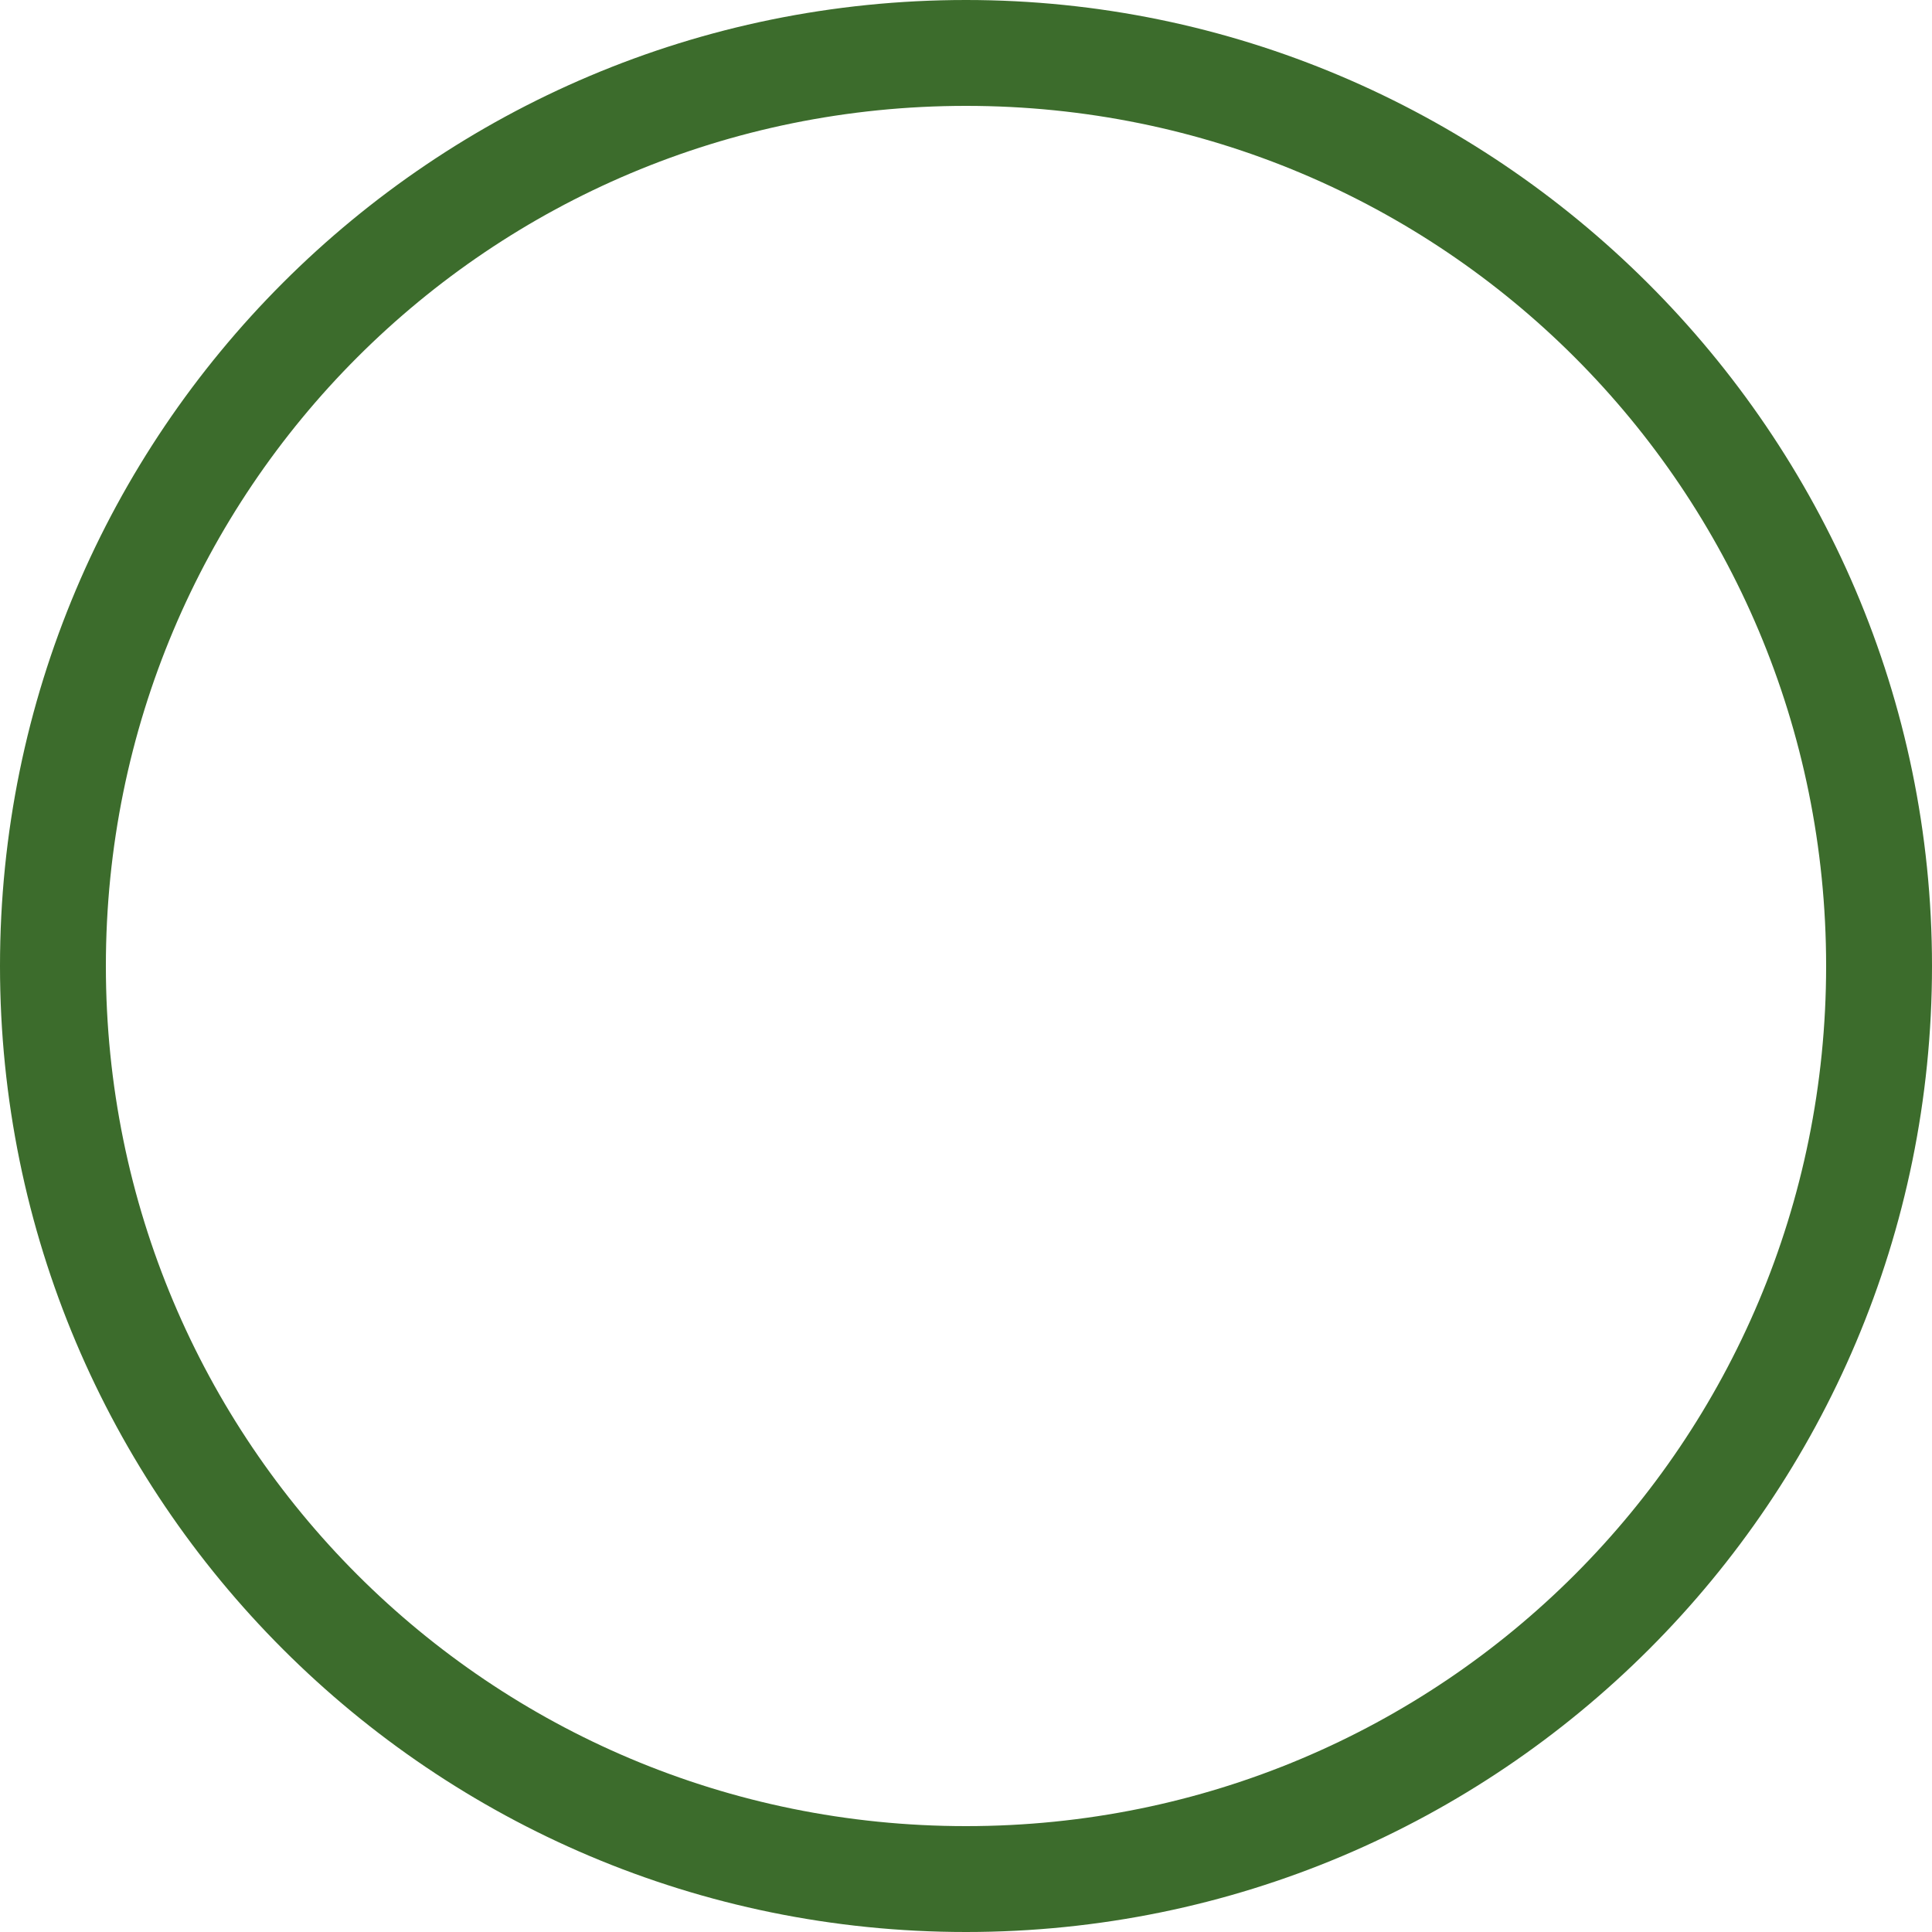 <svg width="80" height="80" viewBox="0 0 80 80" fill="none" xmlns="http://www.w3.org/2000/svg">
<path d="M40 0C17.899 0 0 17.899 0 40C0 62.1 17.899 80 40 80C62.1 80 80 62.1 80 40C80 17.899 61.918 0 40 0ZM40 4.384C59.726 4.384 75.616 20.274 75.616 40C75.616 59.726 59.726 75.616 40 75.616C20.274 75.616 4.384 59.726 4.384 40C4.384 20.274 20.274 4.384 40 4.384Z" fill="#3C6C2C"/>
</svg>
